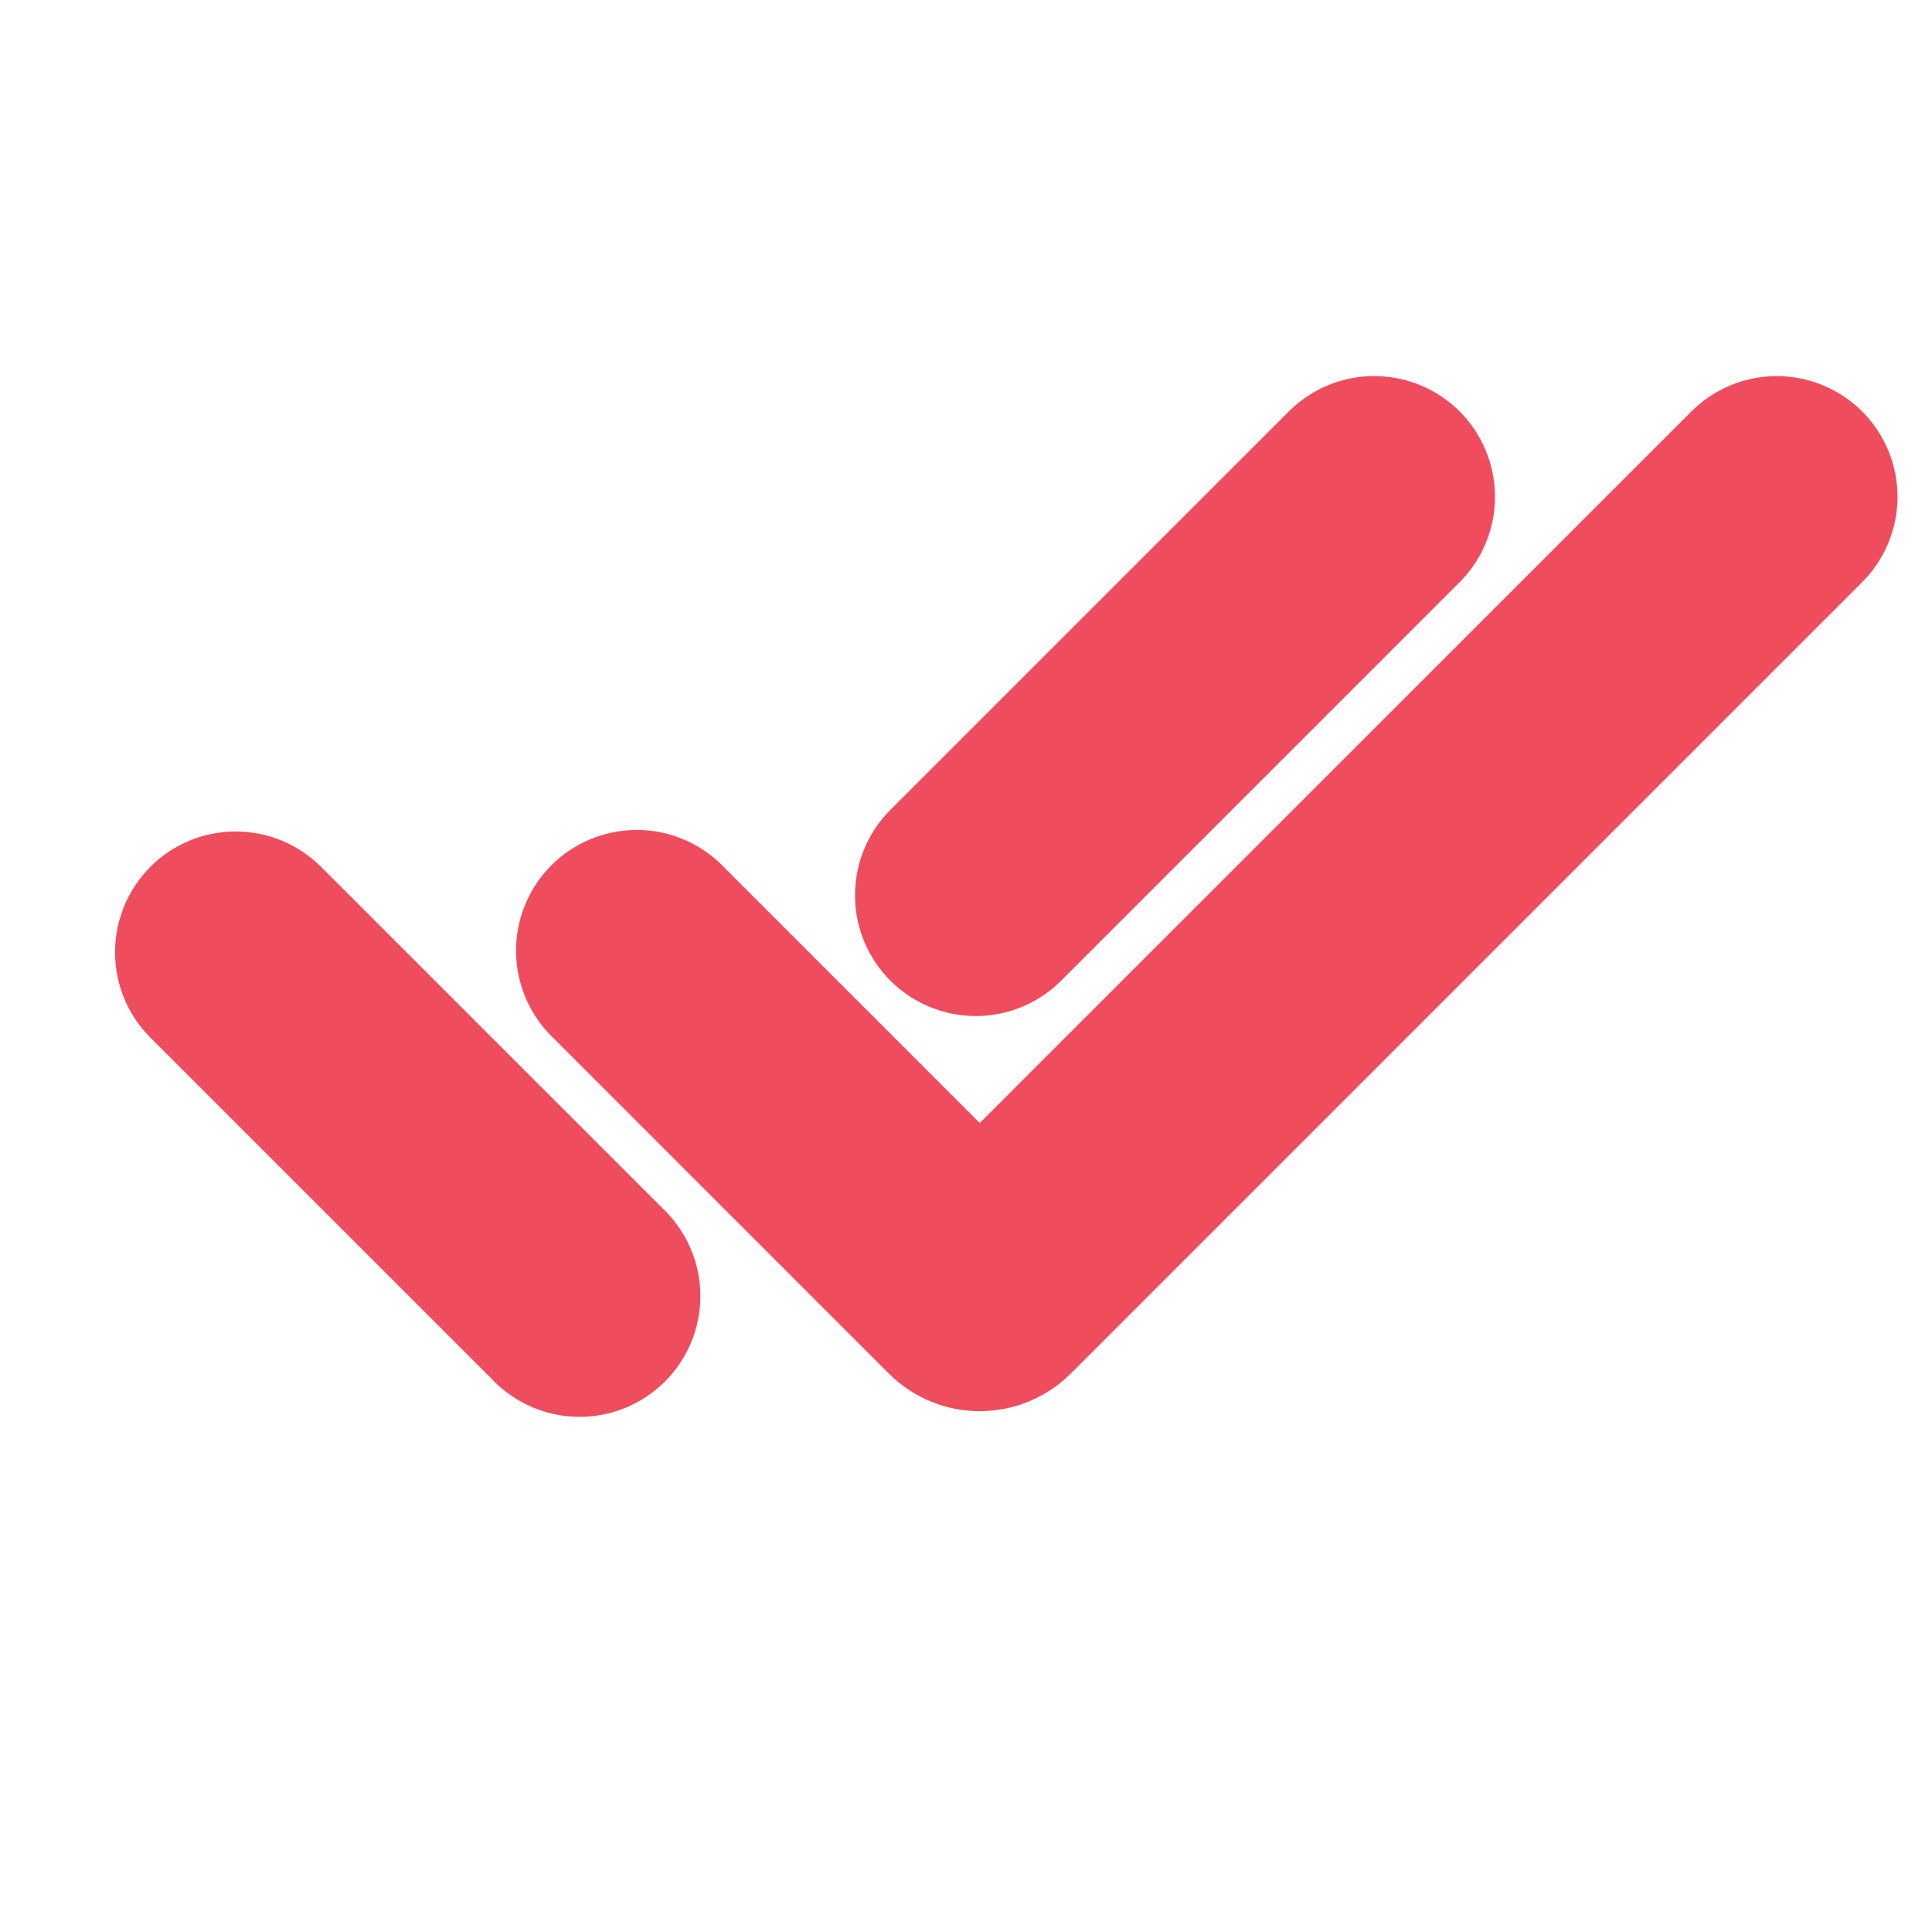 <svg width="40" height="40" viewBox="0 0 40 40" fill="none" xmlns="http://www.w3.org/2000/svg">
<path fill-rule="evenodd" clip-rule="evenodd" d="M30.221 8.518C30.689 8.987 30.952 9.623 30.952 10.286C30.952 10.949 30.689 11.585 30.221 12.053L21.971 20.303C21.502 20.772 20.866 21.036 20.203 21.036C19.54 21.036 18.904 20.773 18.435 20.304C17.966 19.835 17.702 19.2 17.702 18.536C17.702 17.873 17.965 17.237 18.434 16.768L26.684 8.518C27.153 8.05 27.788 7.786 28.451 7.786C29.114 7.786 29.752 8.05 30.221 8.518ZM38.554 8.518C39.023 8.987 39.286 9.623 39.286 10.286C39.286 10.949 39.023 11.585 38.554 12.053L22.171 28.437C21.67 28.936 20.992 29.217 20.285 29.217C19.578 29.217 18.901 28.936 18.401 28.437L11.447 21.482C11.208 21.251 11.018 20.975 10.887 20.67C10.756 20.365 10.687 20.037 10.684 19.705C10.681 19.373 10.744 19.044 10.87 18.737C10.996 18.43 11.181 18.15 11.416 17.916C11.651 17.681 11.93 17.495 12.237 17.37C12.544 17.244 12.874 17.181 13.206 17.183C13.538 17.186 13.866 17.255 14.171 17.386C14.476 17.517 14.752 17.708 14.982 17.947L20.285 23.25L35.019 8.518C35.488 8.05 36.123 7.787 36.785 7.787C37.448 7.787 38.085 8.05 38.554 8.518ZM3.112 17.947C3.581 17.478 4.217 17.215 4.88 17.215C5.543 17.215 6.178 17.478 6.647 17.947L13.719 25.018C13.961 25.248 14.156 25.524 14.29 25.83C14.424 26.136 14.496 26.466 14.5 26.8C14.505 27.134 14.442 27.466 14.316 27.775C14.191 28.085 14.004 28.366 13.768 28.602C13.531 28.839 13.25 29.025 12.941 29.151C12.631 29.276 12.299 29.339 11.965 29.334C11.631 29.329 11.301 29.258 10.995 29.123C10.689 28.989 10.413 28.794 10.184 28.552L3.114 21.483C2.645 21.015 2.382 20.379 2.382 19.716C2.382 19.053 2.645 18.417 3.114 17.948L3.112 17.947Z" fill="#EF4C5E"/>
</svg>
